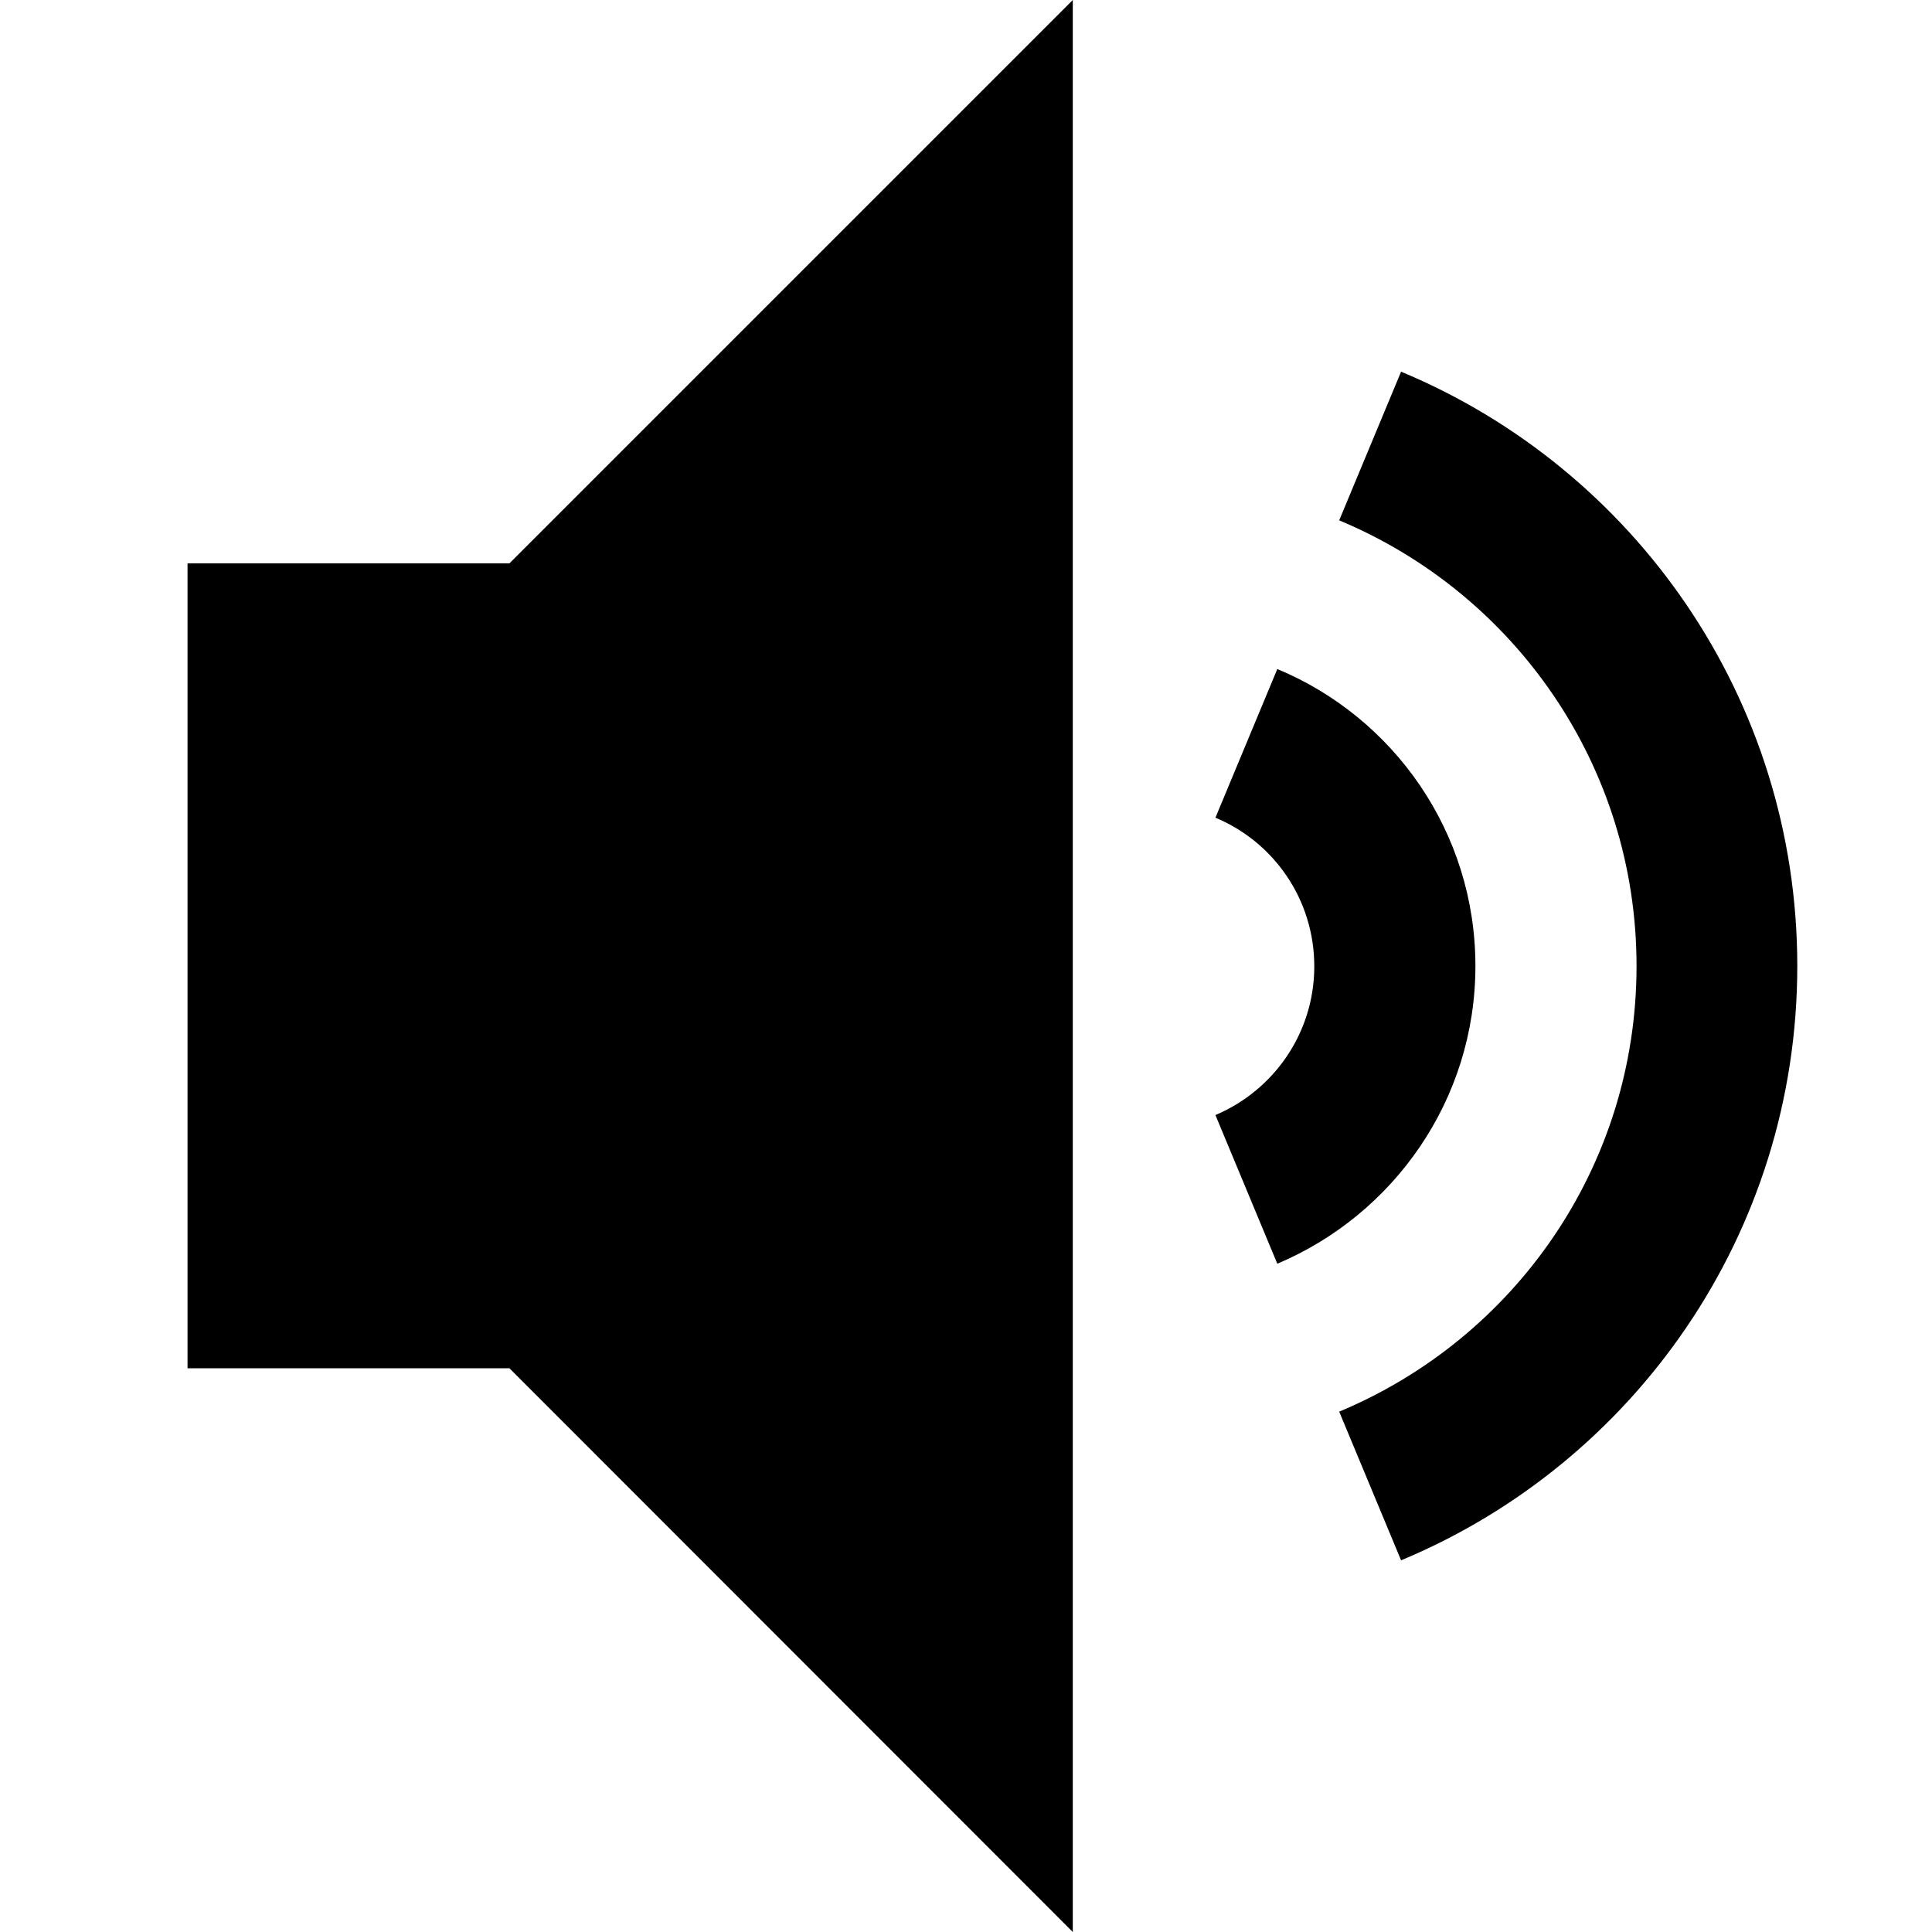 <?xml version="1.0" encoding="utf-8"?>


<svg fill="#000000" height="800px" width="800px" version="1.1" id="Layer_1" xmlns="http://www.w3.org/2000/svg" xmlns:xlink="http://www.w3.org/1999/xlink" 
	 viewBox="0 0 512 512" enable-background="new 0 0 512 512" xml:space="preserve">
<path d="M391,256c0-35.5-21.7-65.9-52.5-78.7l-16.4,39.4c15.4,6.4,26.2,21.6,26.2,39.4c0,17.7-10.8,32.9-26.2,39.4l16.4,39.4
	C369.3,321.9,391,291.5,391,256z M371.3,98.5l-16.4,39.4c46.3,19.3,78.8,64.9,78.8,118.1c0,53.3-32.5,98.8-78.8,118.1l16.4,39.4
	c61.7-25.7,105-86.5,105-157.5C476.3,185,433,124.2,371.3,98.5z M49.7,149.3v213.3H135L284.3,512V0L135,149.3H49.7z"/>
</svg>